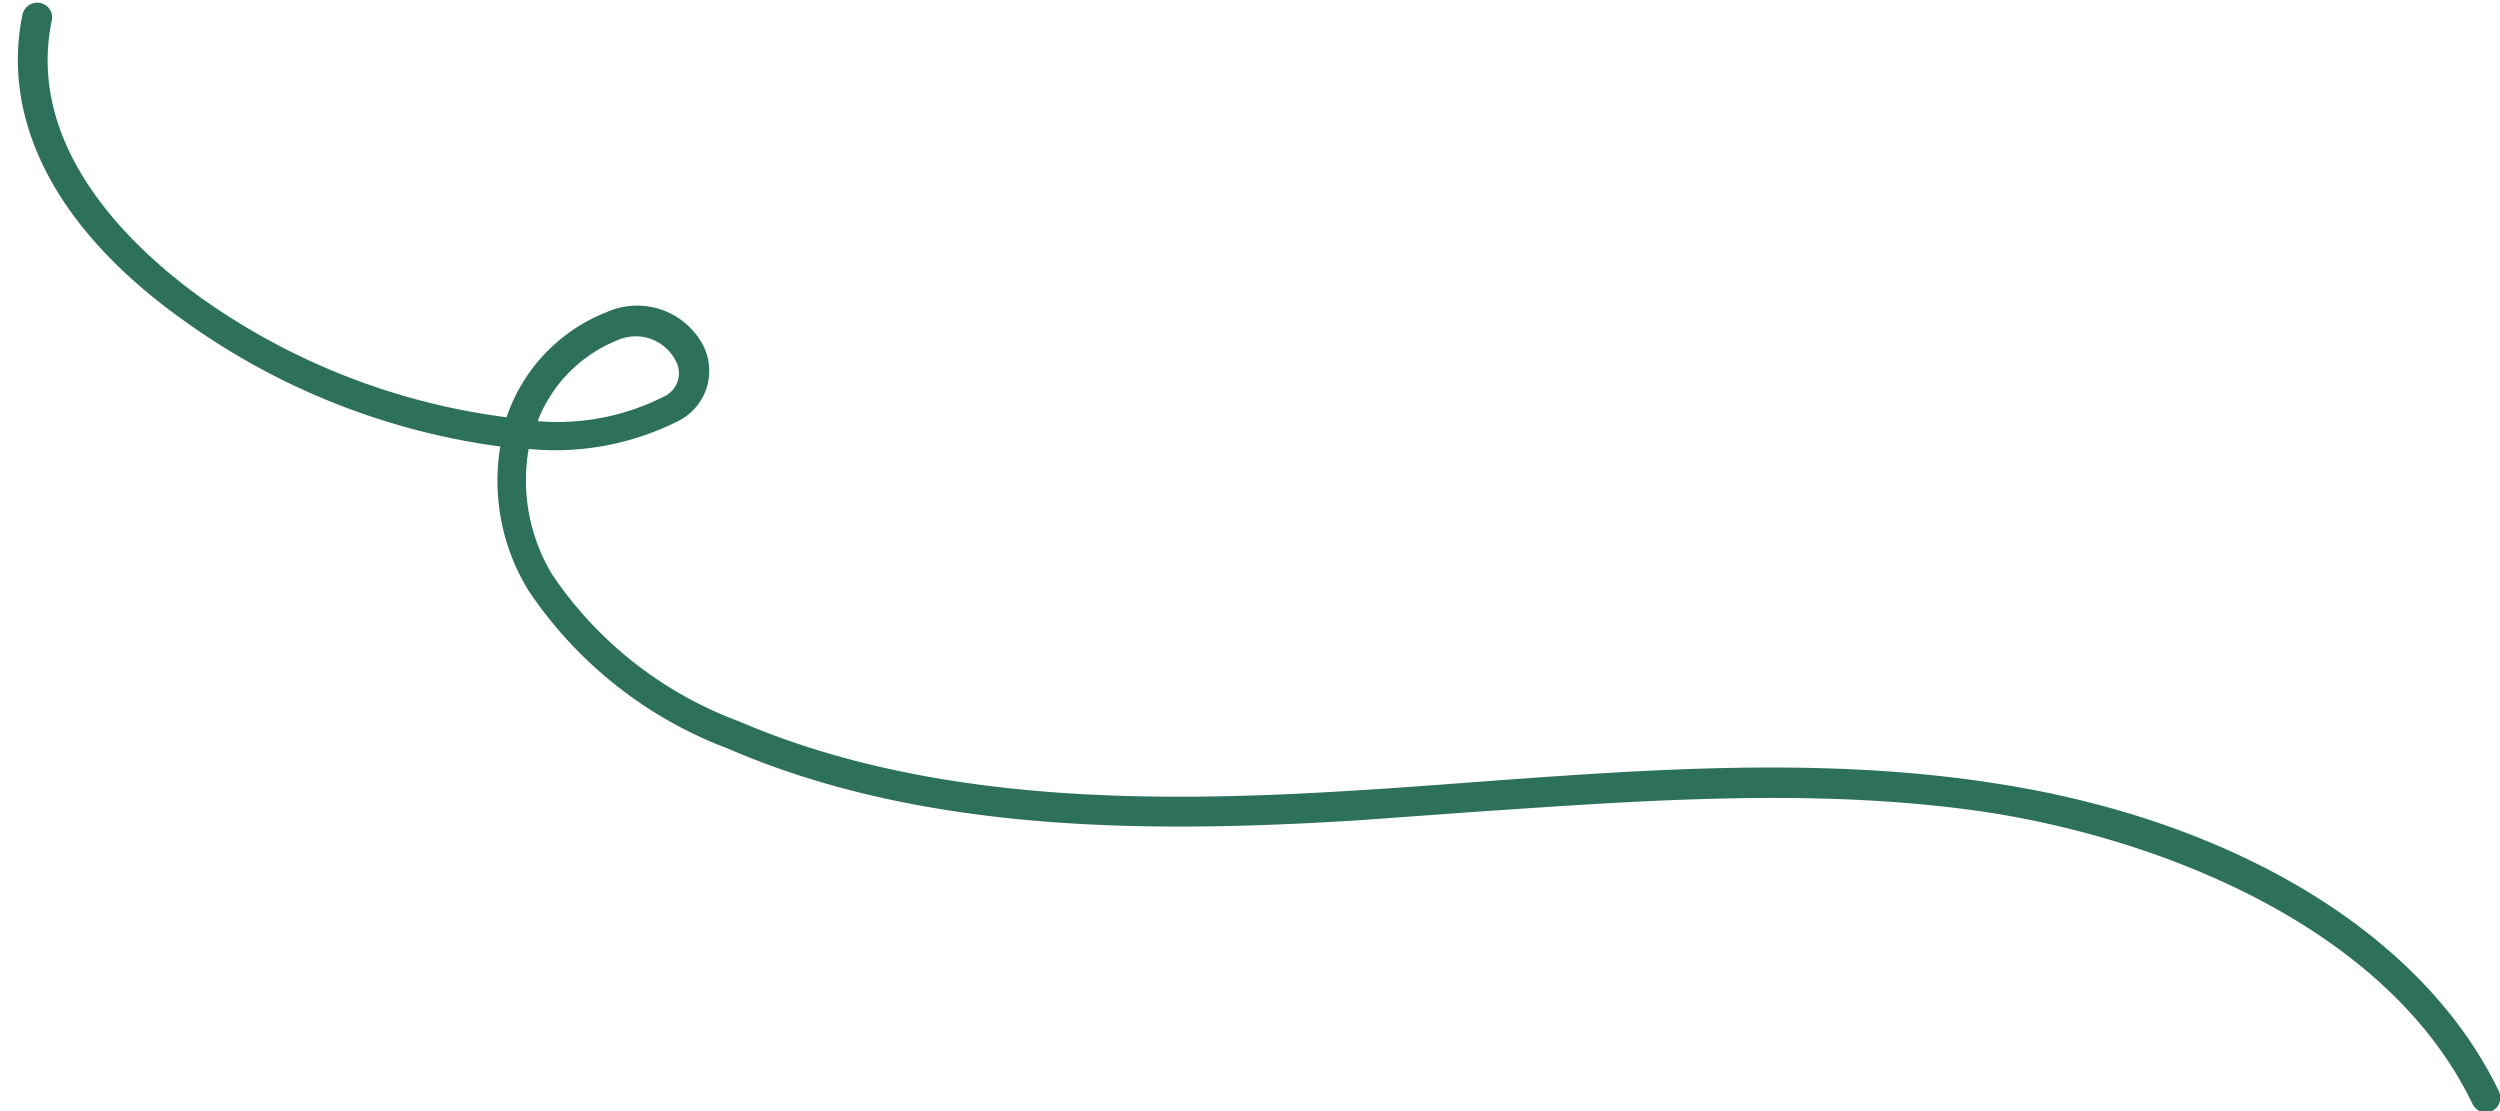 <?xml version="1.0" encoding="UTF-8" standalone="no"?><svg xmlns="http://www.w3.org/2000/svg" xmlns:xlink="http://www.w3.org/1999/xlink" fill="#2d715d" height="37.2" preserveAspectRatio="xMidYMid meet" version="1" viewBox="-0.6 -0.1 83.7 37.2" width="83.7" zoomAndPan="magnify"><g data-name="Layer 2"><g data-name="Layer 1" id="change1_1"><path d="M82.63,37.15a.51.51,0,0,1-.45-.29C79.36,31,71.89,28,65.84,27.08c-5.61-.82-11.42-.38-17.05,0l-4,.29c-6.68.41-14.4.46-21-2.4a13.94,13.94,0,0,1-6.69-5.29,7,7,0,0,1-.95-4.83,23.43,23.43,0,0,1-10.57-4.2C1.33,7.64-.58,4,.15.4A.51.51,0,0,1,.75,0,.49.49,0,0,1,1.13.6c-.88,4.3,2.75,7.65,5,9.27a22.6,22.6,0,0,0,10.23,4,5.76,5.76,0,0,1,3.35-3.52,2.5,2.5,0,0,1,3.23,1.11A1.88,1.88,0,0,1,22.1,14a9.15,9.15,0,0,1-5,.93,6.09,6.09,0,0,0,.81,4.24,13,13,0,0,0,6.23,4.88c6.44,2.77,14,2.73,20.56,2.32,1.34-.08,2.67-.18,4-.28,5.68-.42,11.55-.86,17.26,0,8.17,1.2,14.56,5.06,17.1,10.34a.5.5,0,0,1-.23.67A.54.54,0,0,1,82.63,37.15ZM17.4,14a7.88,7.88,0,0,0,4.2-.81A.86.86,0,0,0,22,11.94a1.5,1.5,0,0,0-1.95-.64A4.77,4.77,0,0,0,17.4,14Z" fill="inherit"/></g></g></svg>